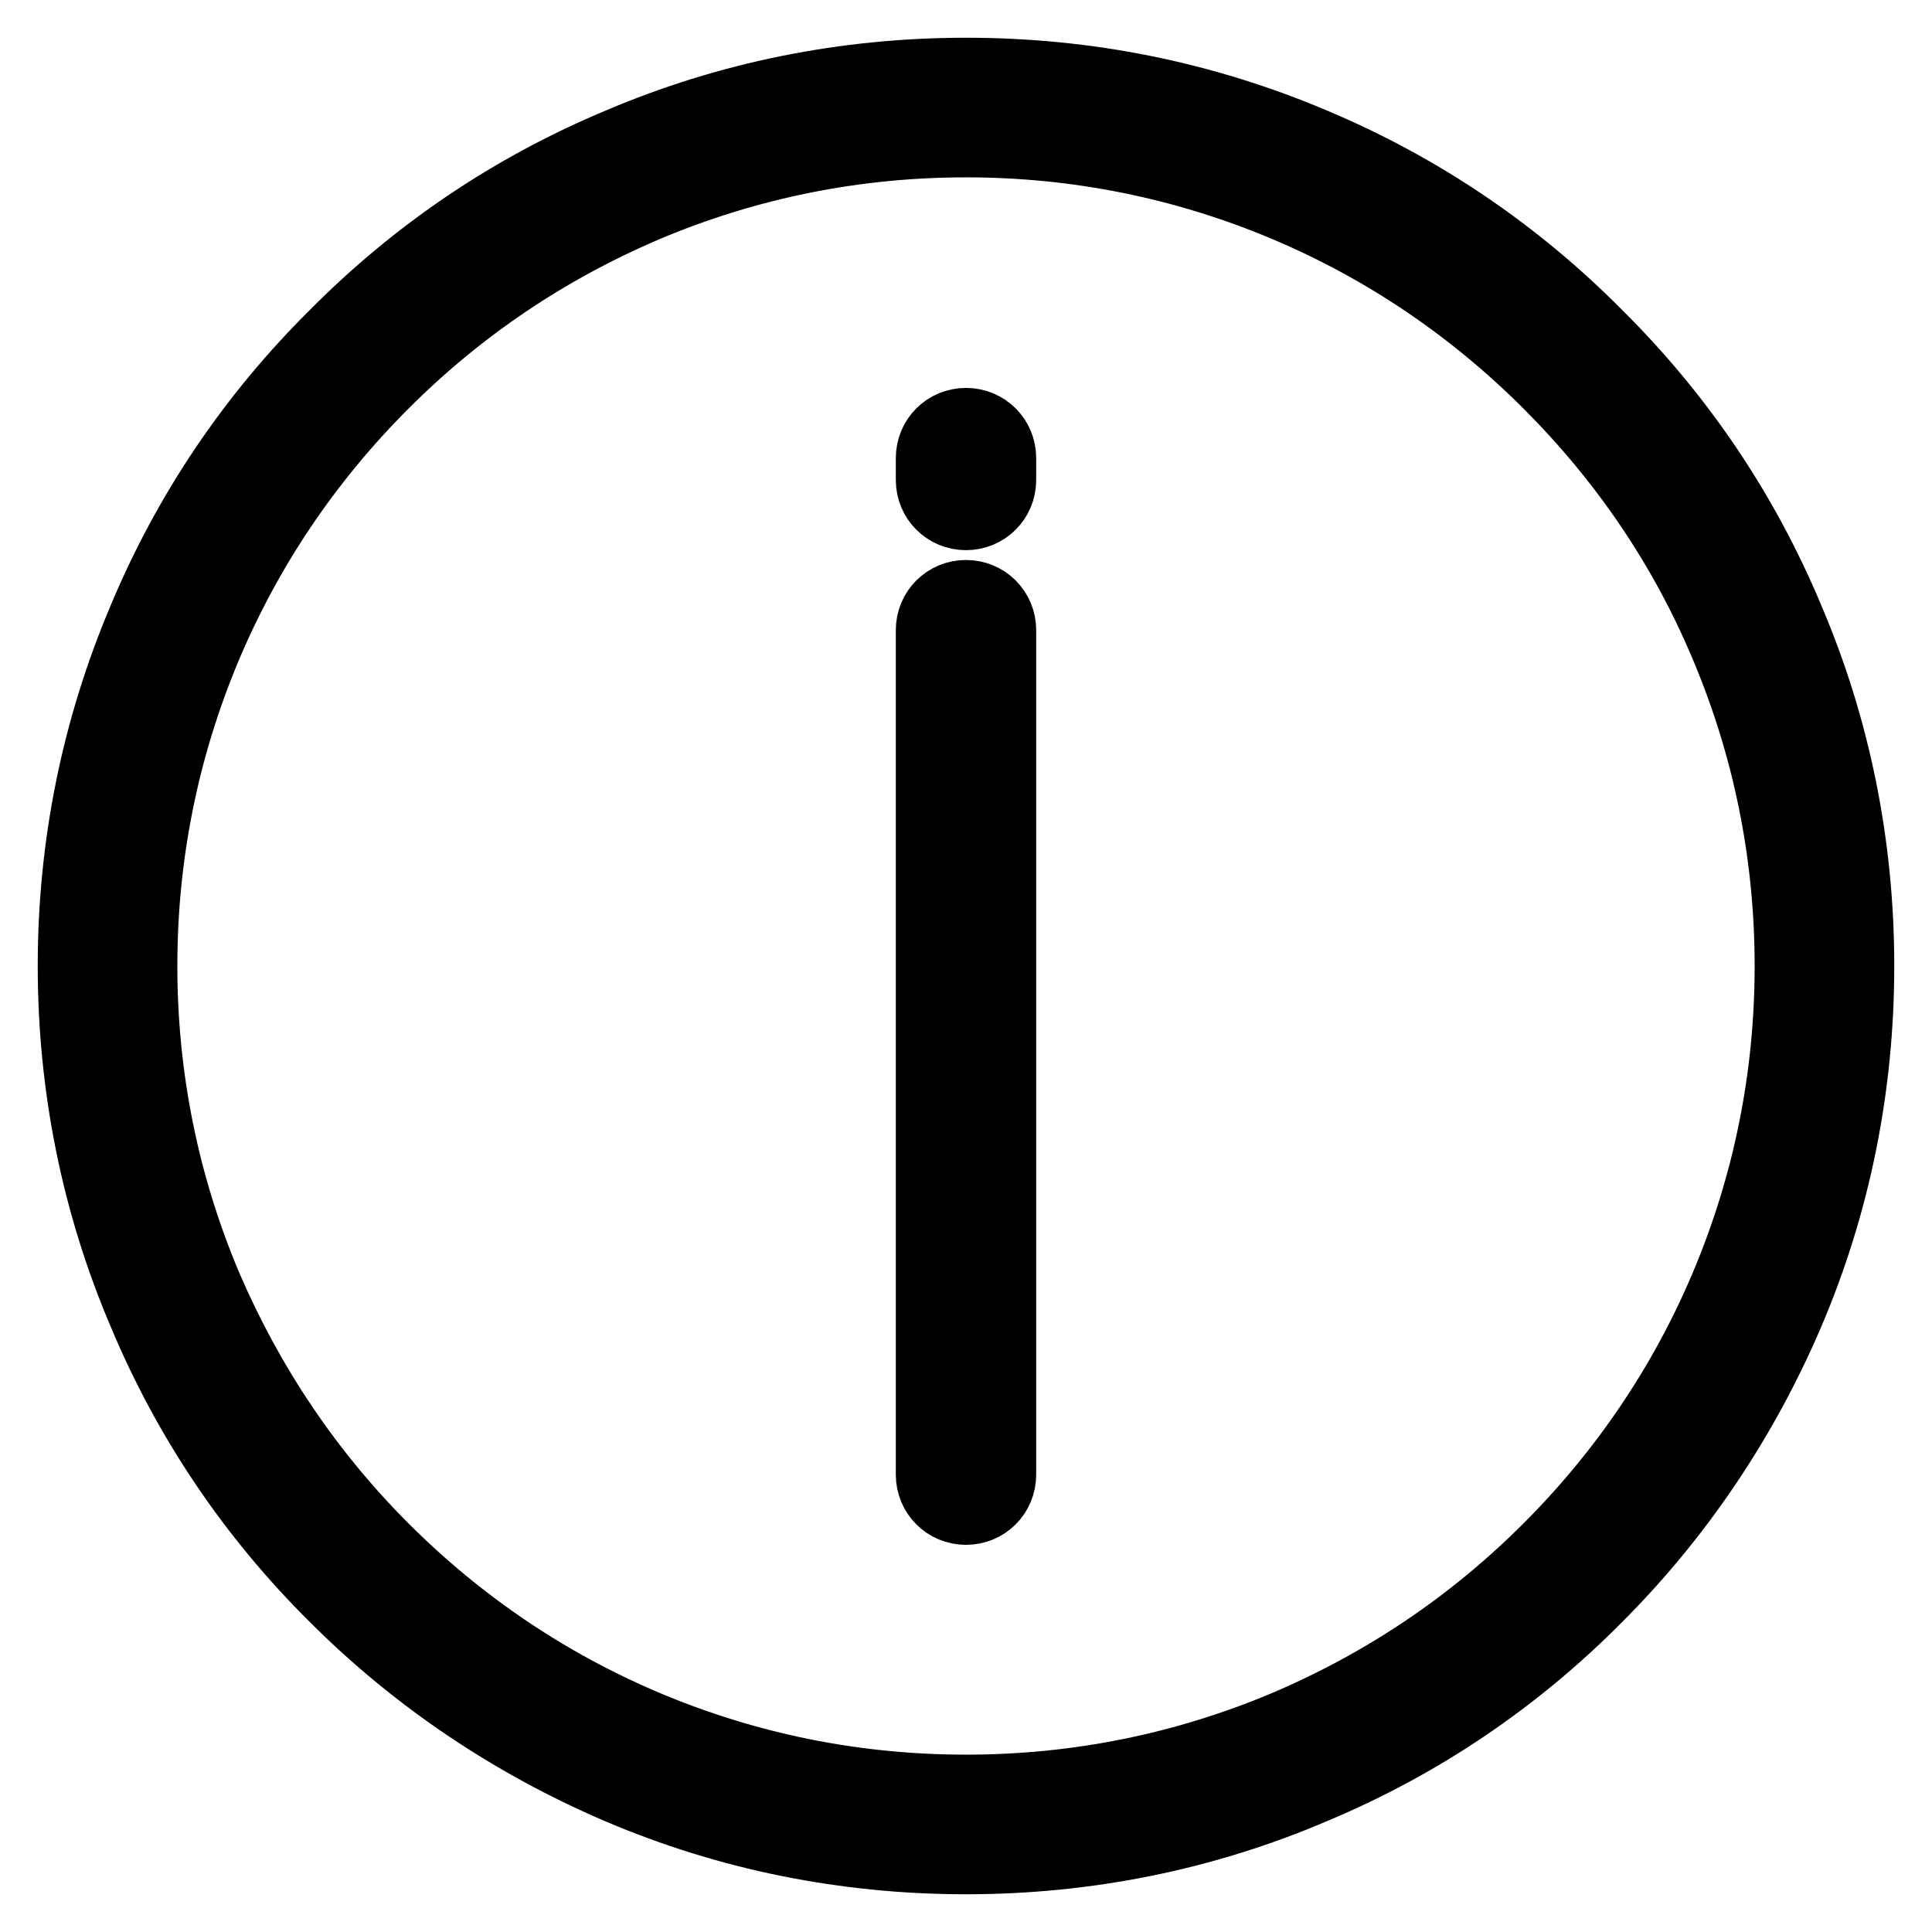 <?xml version="1.0" encoding="utf-8"?>
<!-- Svg Vector Icons : http://www.onlinewebfonts.com/icon -->
<!DOCTYPE svg PUBLIC "-//W3C//DTD SVG 1.1//EN" "http://www.w3.org/Graphics/SVG/1.1/DTD/svg11.dtd">
<svg version="1.1" xmlns="http://www.w3.org/2000/svg" xmlns:xlink="http://www.w3.org/1999/xlink" x="0px" y="0px" viewBox="0 0 256 256" enable-background="new 0 0 256 256" xml:space="preserve">
<g> <path stroke-width="10" fill-opacity="0" stroke="#000000"  d="M128,79.2c-2.4,0-4.3,1.9-4.3,4.3v111.9c0,2.4,1.9,4.3,4.3,4.3c2.4,0,4.3-1.9,4.3-4.3V83.5 C132.3,81.1,130.4,79.2,128,79.2z M128,56.4c-2.4,0-4.3,1.9-4.3,4.3v2.9c0,2.4,1.9,4.3,4.3,4.3c2.4,0,4.3-1.9,4.3-4.3v-2.9 C132.3,58.3,130.4,56.4,128,56.4z M236.7,82.1c-5.9-14.1-14.4-26.7-25.3-37.5C200.6,33.7,188,25.2,174,19.3 C159.4,13.1,144,10,128,10c-15.9,0-31.4,3.1-45.9,9.3C68,25.2,55.4,33.7,44.6,44.6C33.7,55.4,25.2,68,19.3,82.1 c-6.2,14.6-9.3,30-9.3,45.9c0,15.9,3.1,31.4,9.3,45.9c5.9,14.1,14.4,26.7,25.3,37.5c10.8,10.8,23.5,19.3,37.5,25.3 c14.5,6.2,30,9.3,45.9,9.3c15.9,0,31.4-3.1,45.9-9.3c14.1-5.9,26.7-14.4,37.5-25.3c10.8-10.8,19.3-23.5,25.3-37.5 c6.2-14.5,9.3-30,9.3-45.9C246,112.1,242.9,96.6,236.7,82.1z M228.9,170.6c-5.5,13-13.4,24.7-23.5,34.8 c-10.1,10.1-21.7,17.9-34.8,23.5c-13.5,5.7-27.8,8.6-42.6,8.6c-14.8,0-29.1-2.9-42.6-8.6c-13-5.5-24.7-13.4-34.8-23.5 c-10.1-10.1-17.9-21.8-23.5-34.8c-5.7-13.5-8.6-27.8-8.6-42.6c0-14.8,2.9-29.1,8.6-42.6c5.5-13,13.4-24.7,23.5-34.8 s21.7-17.9,34.8-23.5c13.5-5.7,27.8-8.6,42.6-8.6c14.8,0,29.1,2.9,42.6,8.6c13,5.5,24.7,13.4,34.8,23.5 c10.1,10.1,18,21.7,23.5,34.8c5.7,13.5,8.6,27.8,8.6,42.6C237.5,142.8,234.6,157.1,228.9,170.6z"/></g>
</svg>